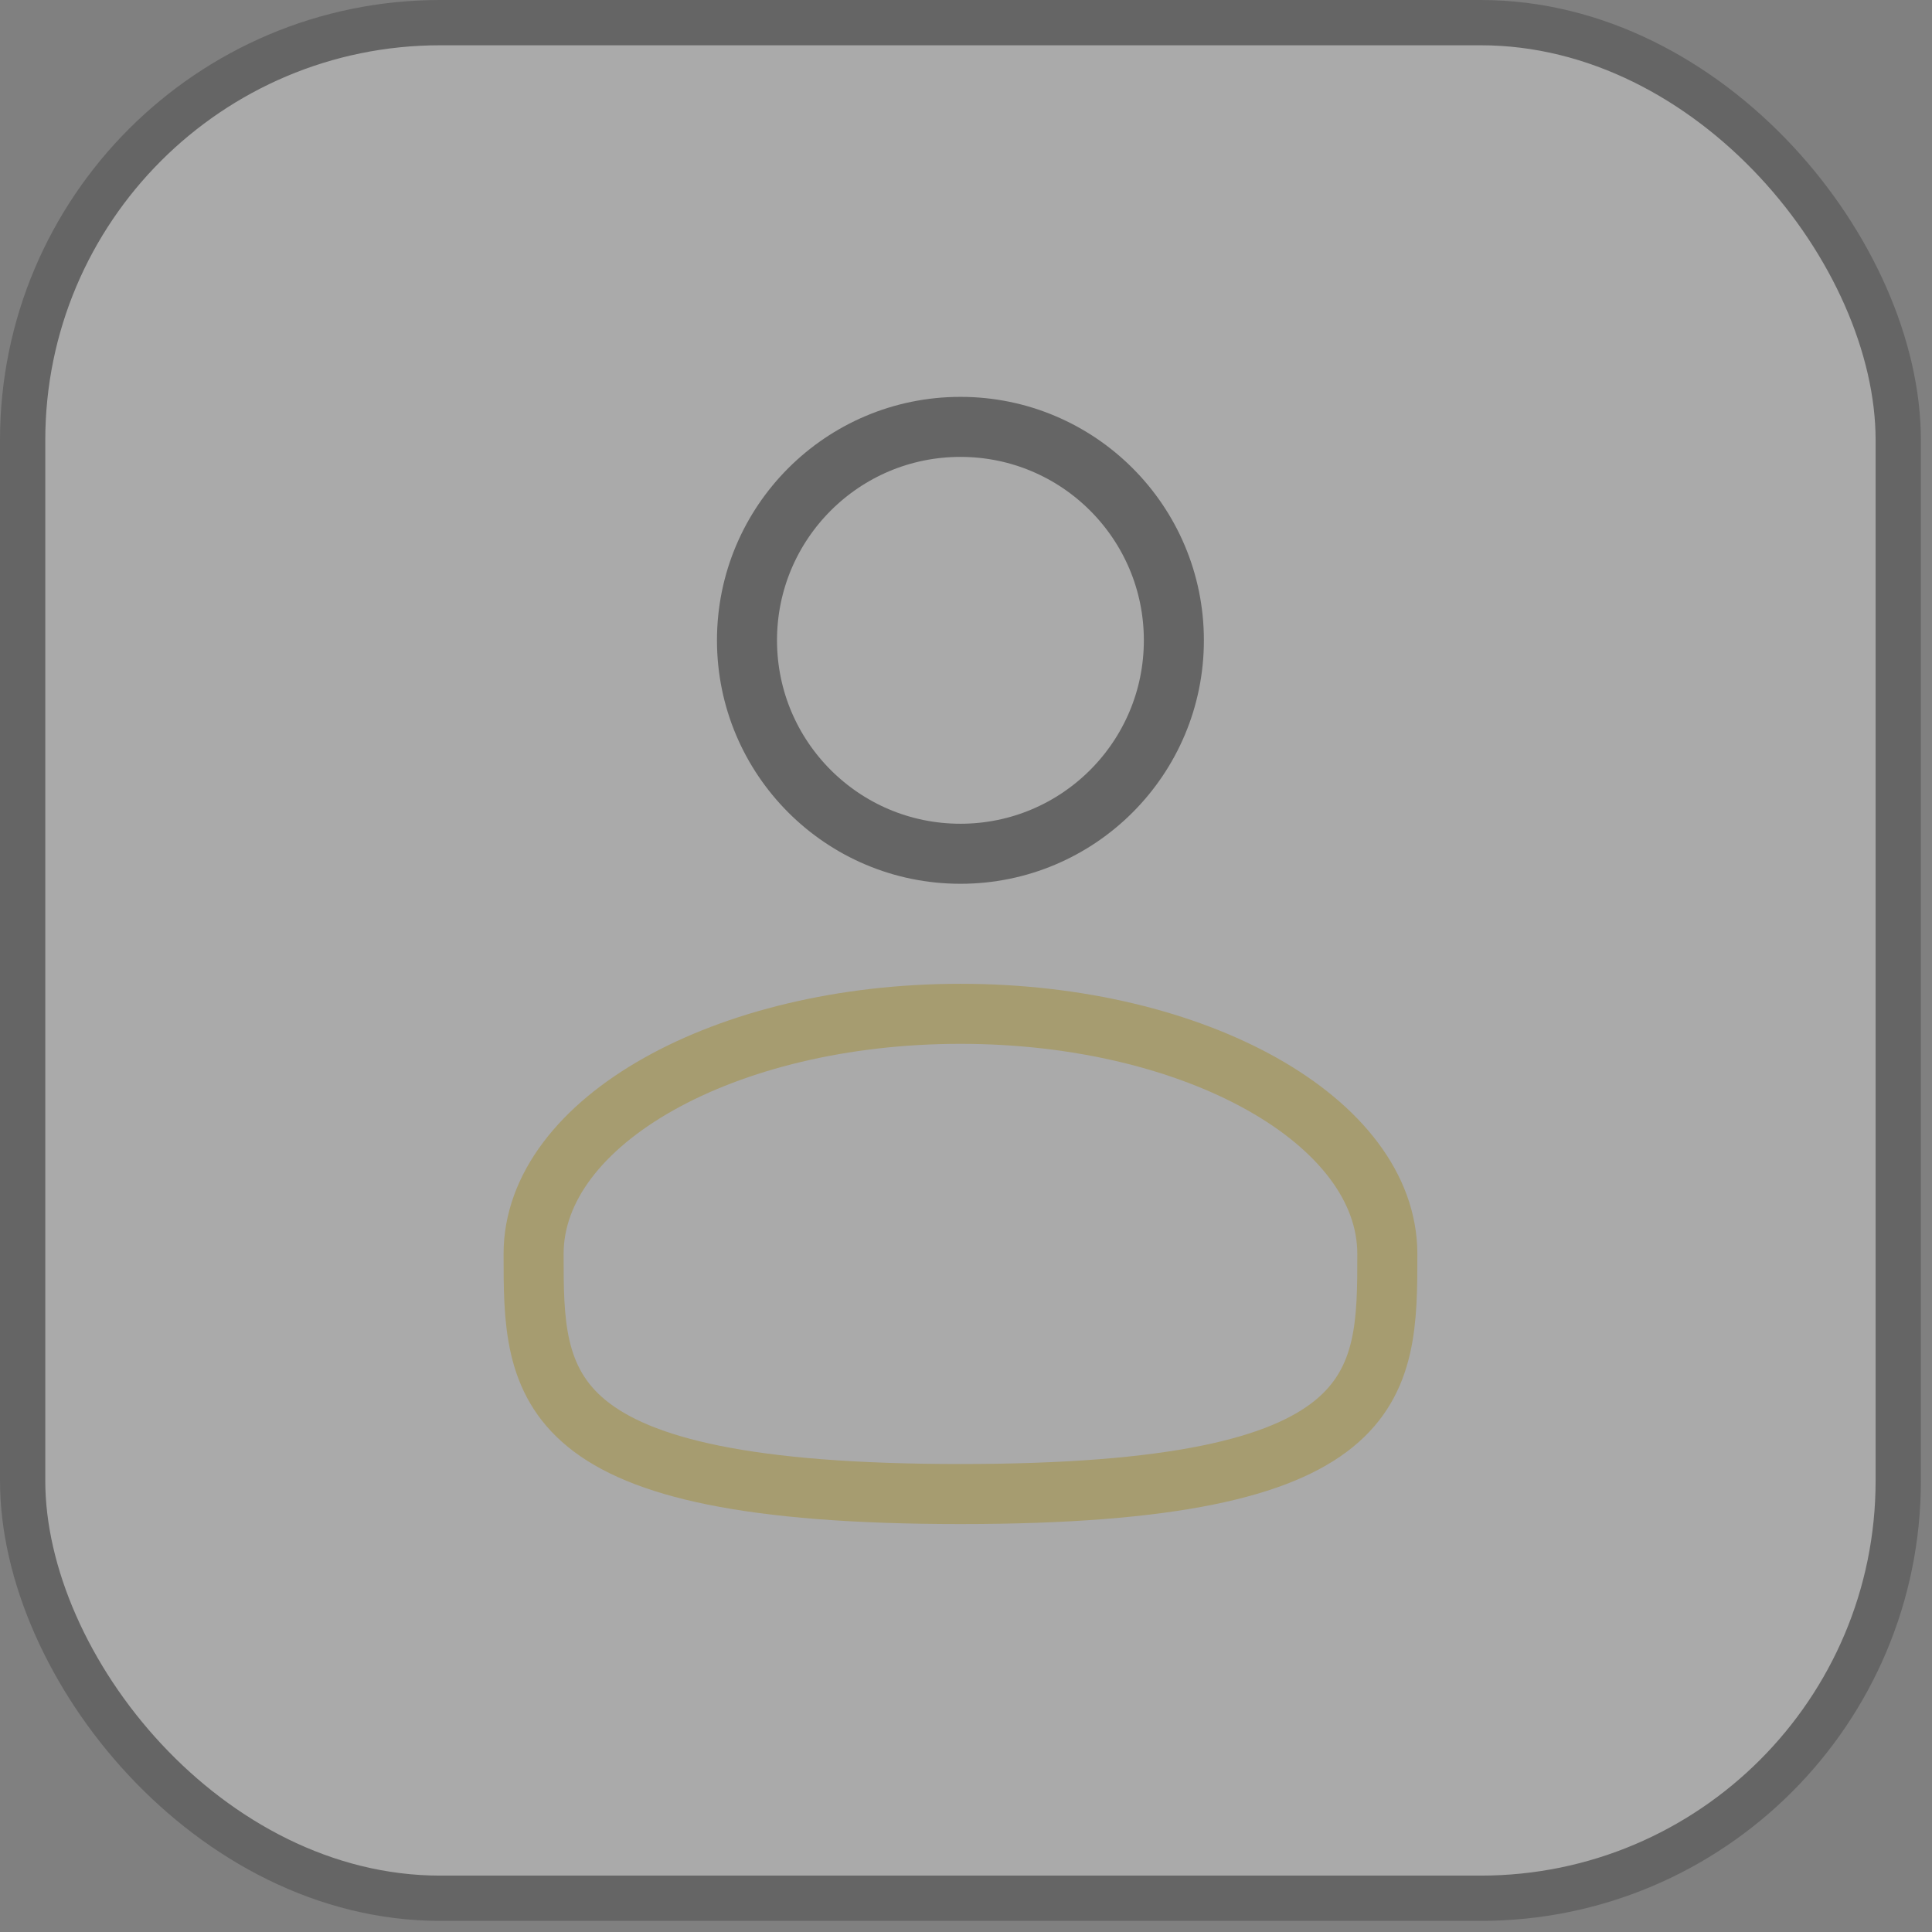 <?xml version="1.0" encoding="utf-8"?>
<svg xmlns="http://www.w3.org/2000/svg" fill="none" height="100%" overflow="visible" preserveAspectRatio="none" style="display: block;" viewBox="0 0 64 64" width="100%">
<rect x="0" y="0" width="64" height="64" fill="#808080" stroke="none"/>
<g id="Frame 1321314594" opacity="0.33">
<rect fill="white" height="62.132" rx="13.832" width="62.132" x="0.75" y="0.75"/>
<rect height="62.132" rx="13.832" stroke="#2F2F2F" stroke-width="1.5" width="62.132" x="0.75" y="0.75"/>
<g id="user-svgrepo-com 1">
<path d="M31.816 28.282C35.721 28.282 38.886 25.116 38.886 21.211C38.886 17.306 35.721 14.141 31.816 14.141C27.911 14.141 24.745 17.306 24.745 21.211C24.745 25.116 27.911 28.282 31.816 28.282Z" id="Vector" stroke="#2F2F2F" stroke-width="1.989"/>
<path d="M45.957 41.538C45.957 45.931 45.957 49.492 31.817 49.492C17.676 49.492 17.676 45.931 17.676 41.538C17.676 37.145 24.007 33.584 31.817 33.584C39.626 33.584 45.957 37.145 45.957 41.538Z" id="Vector_2" stroke="#F4D44F" stroke-width="1.989"/>
</g>
</g>
</svg>